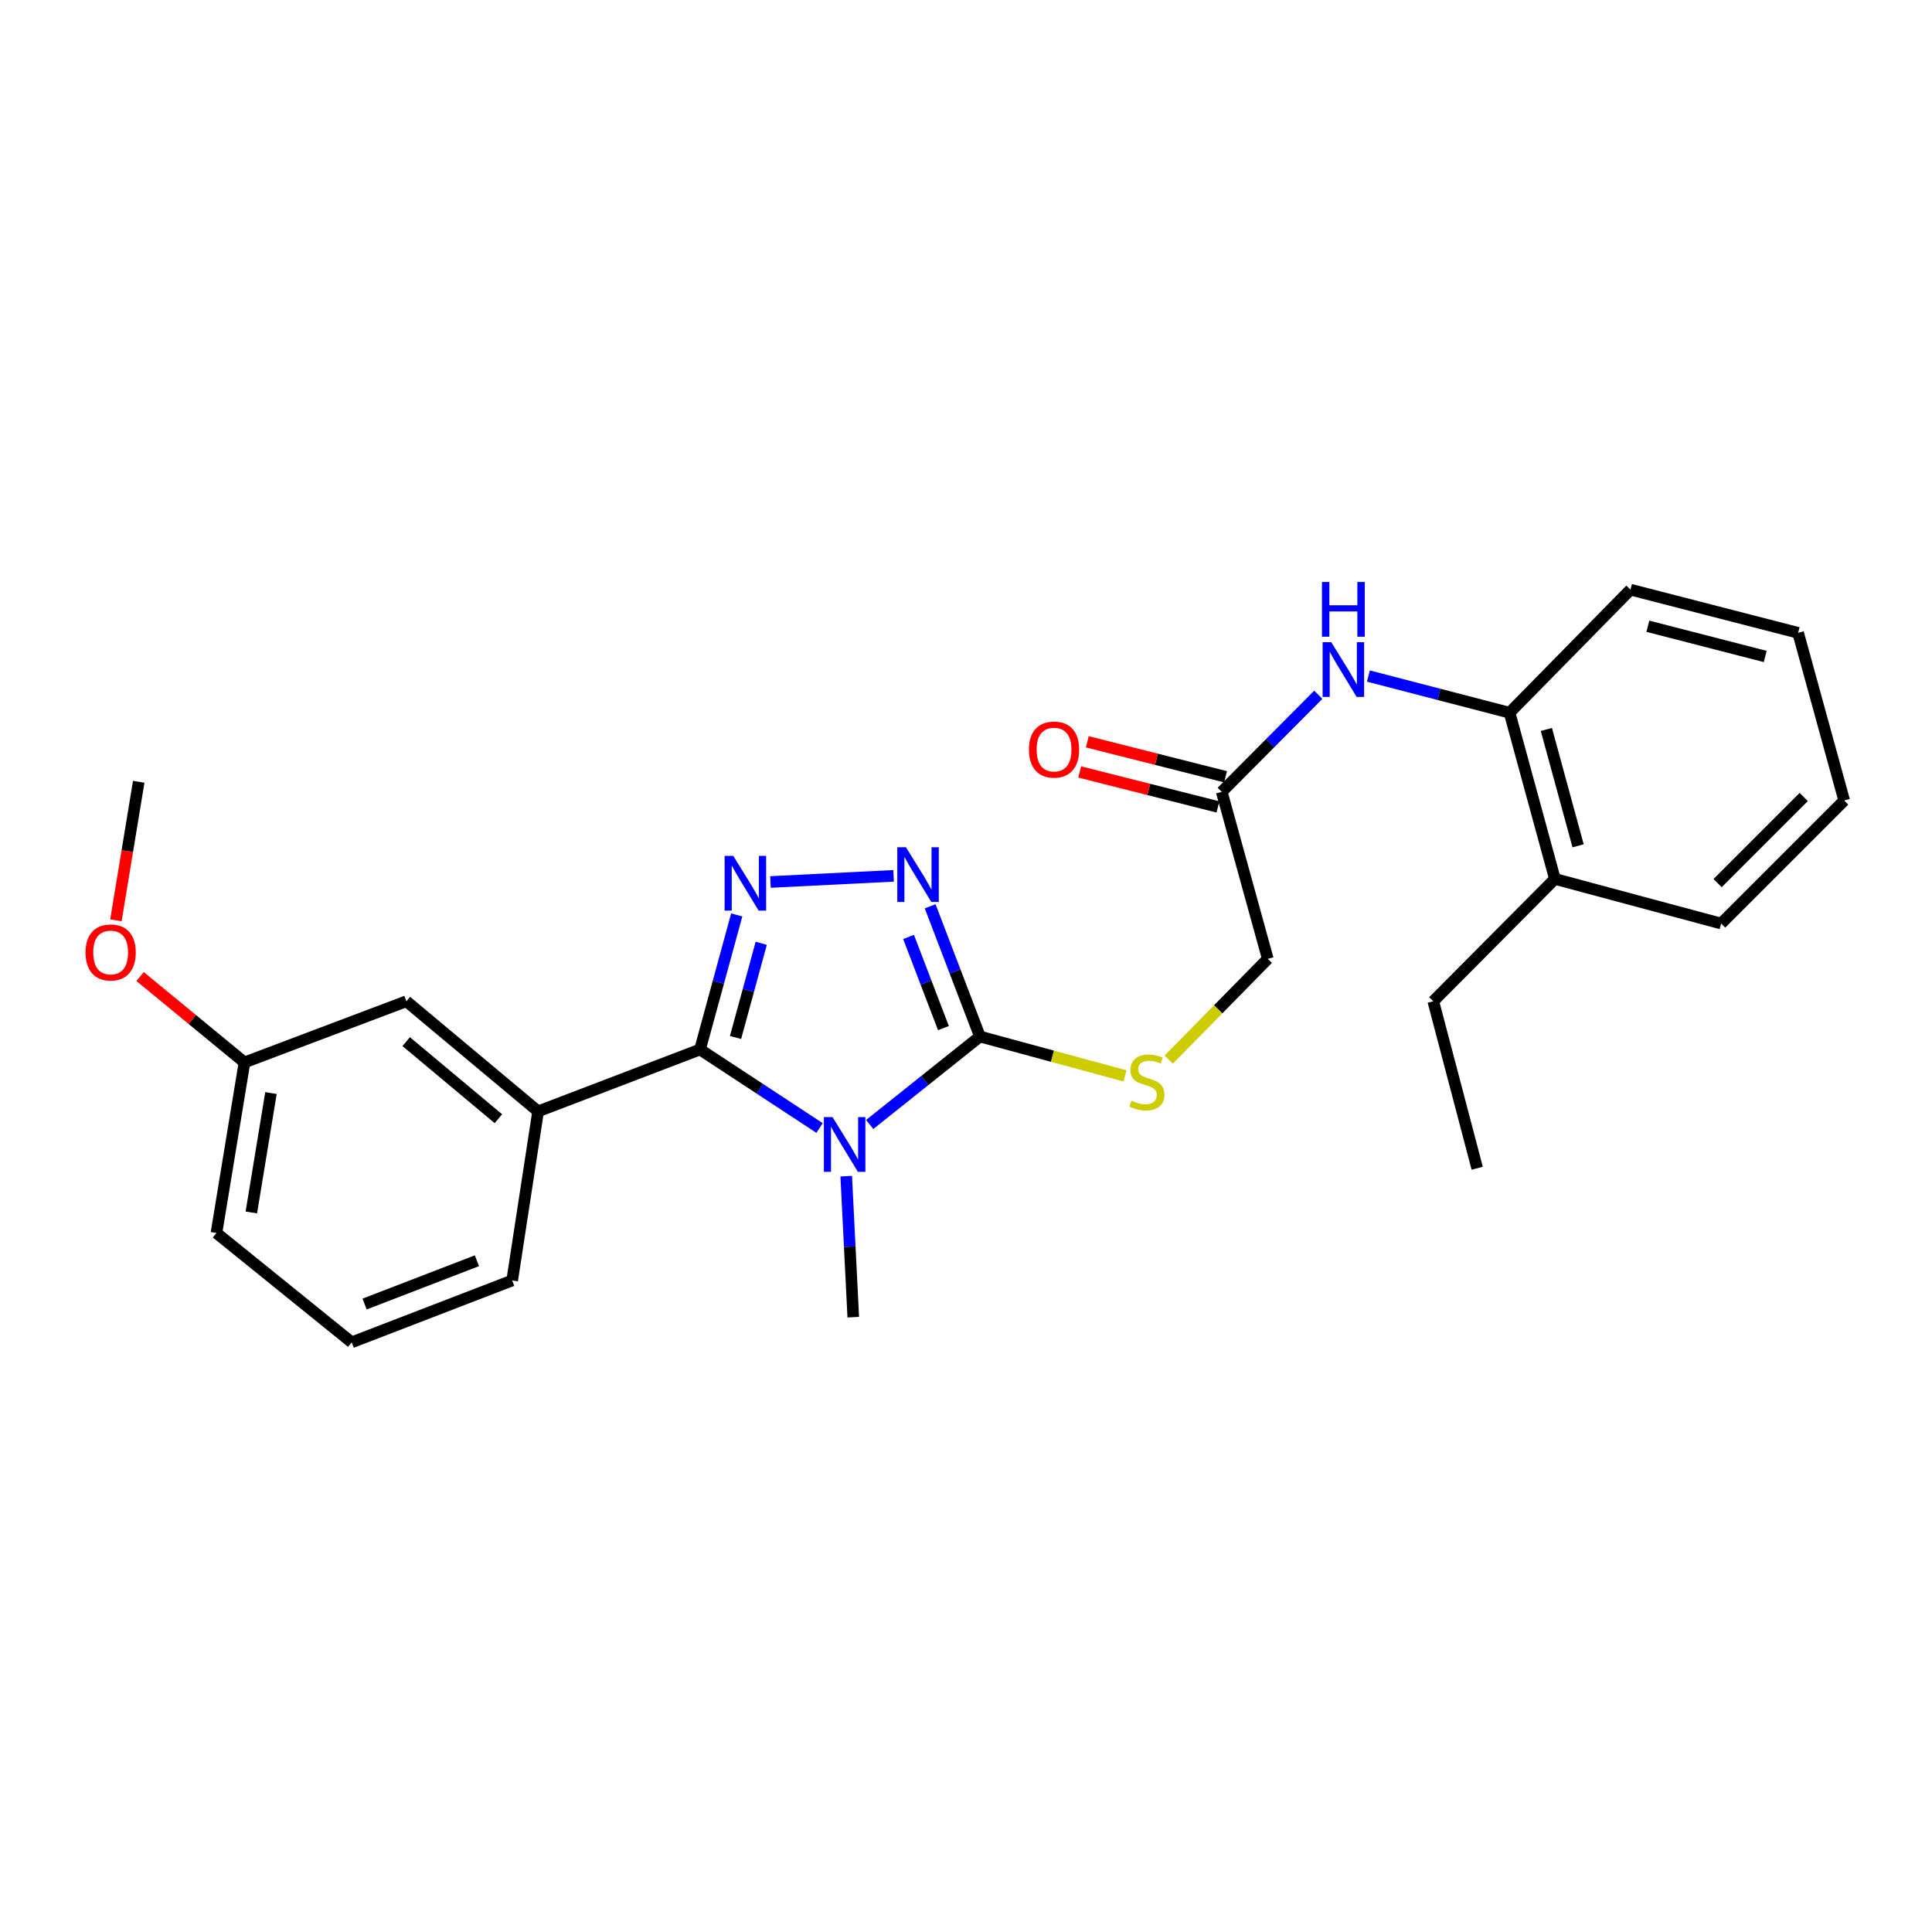 <?xml version='1.0' encoding='iso-8859-1'?>
<svg version='1.1' baseProfile='full'
              xmlns='http://www.w3.org/2000/svg'
                      xmlns:rdkit='http://www.rdkit.org/xml'
                      xmlns:xlink='http://www.w3.org/1999/xlink'
                  xml:space='preserve'
width='1000px' height='1000px' viewBox='0 0 1000 1000'>
<!-- END OF HEADER -->
<rect style='opacity:1.0;fill:#FFFFFF;stroke:none' width='1000' height='1000' x='0' y='0'> </rect>
<path class='bond-0' d='M 424.202,583.856 L 393.265,563.535' style='fill:none;fill-rule:evenodd;stroke:#0000FF;stroke-width:6px;stroke-linecap:butt;stroke-linejoin:miter;stroke-opacity:1' />
<path class='bond-0' d='M 393.265,563.535 L 362.327,543.213' style='fill:none;fill-rule:evenodd;stroke:#000000;stroke-width:6px;stroke-linecap:butt;stroke-linejoin:miter;stroke-opacity:1' />
<path class='bond-2' d='M 450.161,582.026 L 478.687,559.266' style='fill:none;fill-rule:evenodd;stroke:#0000FF;stroke-width:6px;stroke-linecap:butt;stroke-linejoin:miter;stroke-opacity:1' />
<path class='bond-2' d='M 478.687,559.266 L 507.214,536.506' style='fill:none;fill-rule:evenodd;stroke:#000000;stroke-width:6px;stroke-linecap:butt;stroke-linejoin:miter;stroke-opacity:1' />
<path class='bond-13' d='M 438.001,608.779 L 439.827,645.273' style='fill:none;fill-rule:evenodd;stroke:#0000FF;stroke-width:6px;stroke-linecap:butt;stroke-linejoin:miter;stroke-opacity:1' />
<path class='bond-13' d='M 439.827,645.273 L 441.652,681.768' style='fill:none;fill-rule:evenodd;stroke:#000000;stroke-width:6px;stroke-linecap:butt;stroke-linejoin:miter;stroke-opacity:1' />
<path class='bond-1' d='M 362.327,543.213 L 371.829,508.387' style='fill:none;fill-rule:evenodd;stroke:#000000;stroke-width:6px;stroke-linecap:butt;stroke-linejoin:miter;stroke-opacity:1' />
<path class='bond-1' d='M 371.829,508.387 L 381.331,473.561' style='fill:none;fill-rule:evenodd;stroke:#0000FF;stroke-width:6px;stroke-linecap:butt;stroke-linejoin:miter;stroke-opacity:1' />
<path class='bond-1' d='M 380.708,537.002 L 387.359,512.624' style='fill:none;fill-rule:evenodd;stroke:#000000;stroke-width:6px;stroke-linecap:butt;stroke-linejoin:miter;stroke-opacity:1' />
<path class='bond-1' d='M 387.359,512.624 L 394.01,488.246' style='fill:none;fill-rule:evenodd;stroke:#0000FF;stroke-width:6px;stroke-linecap:butt;stroke-linejoin:miter;stroke-opacity:1' />
<path class='bond-4' d='M 362.327,543.213 L 278.522,575.247' style='fill:none;fill-rule:evenodd;stroke:#000000;stroke-width:6px;stroke-linecap:butt;stroke-linejoin:miter;stroke-opacity:1' />
<path class='bond-26' d='M 398.78,456.522 L 462.527,453.333' style='fill:none;fill-rule:evenodd;stroke:#0000FF;stroke-width:6px;stroke-linecap:butt;stroke-linejoin:miter;stroke-opacity:1' />
<path class='bond-3' d='M 507.214,536.506 L 494.332,502.804' style='fill:none;fill-rule:evenodd;stroke:#000000;stroke-width:6px;stroke-linecap:butt;stroke-linejoin:miter;stroke-opacity:1' />
<path class='bond-3' d='M 494.332,502.804 L 481.45,469.103' style='fill:none;fill-rule:evenodd;stroke:#0000FF;stroke-width:6px;stroke-linecap:butt;stroke-linejoin:miter;stroke-opacity:1' />
<path class='bond-3' d='M 488.313,532.143 L 479.295,508.552' style='fill:none;fill-rule:evenodd;stroke:#000000;stroke-width:6px;stroke-linecap:butt;stroke-linejoin:miter;stroke-opacity:1' />
<path class='bond-3' d='M 479.295,508.552 L 470.278,484.961' style='fill:none;fill-rule:evenodd;stroke:#0000FF;stroke-width:6px;stroke-linecap:butt;stroke-linejoin:miter;stroke-opacity:1' />
<path class='bond-6' d='M 507.214,536.506 L 544.759,546.698' style='fill:none;fill-rule:evenodd;stroke:#000000;stroke-width:6px;stroke-linecap:butt;stroke-linejoin:miter;stroke-opacity:1' />
<path class='bond-6' d='M 544.759,546.698 L 582.303,556.891' style='fill:none;fill-rule:evenodd;stroke:#CCCC00;stroke-width:6px;stroke-linecap:butt;stroke-linejoin:miter;stroke-opacity:1' />
<path class='bond-9' d='M 278.522,575.247 L 210.349,518.253' style='fill:none;fill-rule:evenodd;stroke:#000000;stroke-width:6px;stroke-linecap:butt;stroke-linejoin:miter;stroke-opacity:1' />
<path class='bond-9' d='M 257.971,579.048 L 210.25,539.152' style='fill:none;fill-rule:evenodd;stroke:#000000;stroke-width:6px;stroke-linecap:butt;stroke-linejoin:miter;stroke-opacity:1' />
<path class='bond-15' d='M 278.522,575.247 L 265.098,662.773' style='fill:none;fill-rule:evenodd;stroke:#000000;stroke-width:6px;stroke-linecap:butt;stroke-linejoin:miter;stroke-opacity:1' />
<path class='bond-5' d='M 682.35,359.601 L 657.361,384.732' style='fill:none;fill-rule:evenodd;stroke:#0000FF;stroke-width:6px;stroke-linecap:butt;stroke-linejoin:miter;stroke-opacity:1' />
<path class='bond-5' d='M 657.361,384.732 L 632.372,409.863' style='fill:none;fill-rule:evenodd;stroke:#000000;stroke-width:6px;stroke-linecap:butt;stroke-linejoin:miter;stroke-opacity:1' />
<path class='bond-8' d='M 708.284,349.921 L 744.815,359.408' style='fill:none;fill-rule:evenodd;stroke:#0000FF;stroke-width:6px;stroke-linecap:butt;stroke-linejoin:miter;stroke-opacity:1' />
<path class='bond-8' d='M 744.815,359.408 L 781.345,368.895' style='fill:none;fill-rule:evenodd;stroke:#000000;stroke-width:6px;stroke-linecap:butt;stroke-linejoin:miter;stroke-opacity:1' />
<path class='bond-12' d='M 604.934,548.454 L 630.569,522.371' style='fill:none;fill-rule:evenodd;stroke:#CCCC00;stroke-width:6px;stroke-linecap:butt;stroke-linejoin:miter;stroke-opacity:1' />
<path class='bond-12' d='M 630.569,522.371 L 656.205,496.289' style='fill:none;fill-rule:evenodd;stroke:#000000;stroke-width:6px;stroke-linecap:butt;stroke-linejoin:miter;stroke-opacity:1' />
<path class='bond-7' d='M 632.372,409.863 L 656.205,496.289' style='fill:none;fill-rule:evenodd;stroke:#000000;stroke-width:6px;stroke-linecap:butt;stroke-linejoin:miter;stroke-opacity:1' />
<path class='bond-10' d='M 634.346,402.06 L 598.565,393.006' style='fill:none;fill-rule:evenodd;stroke:#000000;stroke-width:6px;stroke-linecap:butt;stroke-linejoin:miter;stroke-opacity:1' />
<path class='bond-10' d='M 598.565,393.006 L 562.783,383.952' style='fill:none;fill-rule:evenodd;stroke:#FF0000;stroke-width:6px;stroke-linecap:butt;stroke-linejoin:miter;stroke-opacity:1' />
<path class='bond-10' d='M 630.397,417.666 L 594.616,408.612' style='fill:none;fill-rule:evenodd;stroke:#000000;stroke-width:6px;stroke-linecap:butt;stroke-linejoin:miter;stroke-opacity:1' />
<path class='bond-10' d='M 594.616,408.612 L 558.835,399.558' style='fill:none;fill-rule:evenodd;stroke:#FF0000;stroke-width:6px;stroke-linecap:butt;stroke-linejoin:miter;stroke-opacity:1' />
<path class='bond-11' d='M 781.345,368.895 L 804.812,454.927' style='fill:none;fill-rule:evenodd;stroke:#000000;stroke-width:6px;stroke-linecap:butt;stroke-linejoin:miter;stroke-opacity:1' />
<path class='bond-11' d='M 800.395,377.564 L 816.822,437.786' style='fill:none;fill-rule:evenodd;stroke:#000000;stroke-width:6px;stroke-linecap:butt;stroke-linejoin:miter;stroke-opacity:1' />
<path class='bond-18' d='M 781.345,368.895 L 843.929,305.202' style='fill:none;fill-rule:evenodd;stroke:#000000;stroke-width:6px;stroke-linecap:butt;stroke-linejoin:miter;stroke-opacity:1' />
<path class='bond-14' d='M 210.349,518.253 L 126.544,549.911' style='fill:none;fill-rule:evenodd;stroke:#000000;stroke-width:6px;stroke-linecap:butt;stroke-linejoin:miter;stroke-opacity:1' />
<path class='bond-19' d='M 804.812,454.927 L 741.862,518.253' style='fill:none;fill-rule:evenodd;stroke:#000000;stroke-width:6px;stroke-linecap:butt;stroke-linejoin:miter;stroke-opacity:1' />
<path class='bond-20' d='M 804.812,454.927 L 890.853,478.027' style='fill:none;fill-rule:evenodd;stroke:#000000;stroke-width:6px;stroke-linecap:butt;stroke-linejoin:miter;stroke-opacity:1' />
<path class='bond-16' d='M 126.544,549.911 L 99.528,527.685' style='fill:none;fill-rule:evenodd;stroke:#000000;stroke-width:6px;stroke-linecap:butt;stroke-linejoin:miter;stroke-opacity:1' />
<path class='bond-16' d='M 99.528,527.685 L 72.513,505.458' style='fill:none;fill-rule:evenodd;stroke:#FF0000;stroke-width:6px;stroke-linecap:butt;stroke-linejoin:miter;stroke-opacity:1' />
<path class='bond-27' d='M 126.544,549.911 L 112.029,638.197' style='fill:none;fill-rule:evenodd;stroke:#000000;stroke-width:6px;stroke-linecap:butt;stroke-linejoin:miter;stroke-opacity:1' />
<path class='bond-27' d='M 140.251,565.766 L 130.091,627.566' style='fill:none;fill-rule:evenodd;stroke:#000000;stroke-width:6px;stroke-linecap:butt;stroke-linejoin:miter;stroke-opacity:1' />
<path class='bond-17' d='M 265.098,662.773 L 182.044,694.798' style='fill:none;fill-rule:evenodd;stroke:#000000;stroke-width:6px;stroke-linecap:butt;stroke-linejoin:miter;stroke-opacity:1' />
<path class='bond-17' d='M 246.849,652.557 L 188.711,674.974' style='fill:none;fill-rule:evenodd;stroke:#000000;stroke-width:6px;stroke-linecap:butt;stroke-linejoin:miter;stroke-opacity:1' />
<path class='bond-22' d='M 59.997,476.361 L 65.9,440.505' style='fill:none;fill-rule:evenodd;stroke:#FF0000;stroke-width:6px;stroke-linecap:butt;stroke-linejoin:miter;stroke-opacity:1' />
<path class='bond-22' d='M 65.9,440.505 L 71.803,404.649' style='fill:none;fill-rule:evenodd;stroke:#000000;stroke-width:6px;stroke-linecap:butt;stroke-linejoin:miter;stroke-opacity:1' />
<path class='bond-21' d='M 182.044,694.798 L 112.029,638.197' style='fill:none;fill-rule:evenodd;stroke:#000000;stroke-width:6px;stroke-linecap:butt;stroke-linejoin:miter;stroke-opacity:1' />
<path class='bond-24' d='M 843.929,305.202 L 930.703,327.551' style='fill:none;fill-rule:evenodd;stroke:#000000;stroke-width:6px;stroke-linecap:butt;stroke-linejoin:miter;stroke-opacity:1' />
<path class='bond-24' d='M 852.93,324.143 L 913.672,339.788' style='fill:none;fill-rule:evenodd;stroke:#000000;stroke-width:6px;stroke-linecap:butt;stroke-linejoin:miter;stroke-opacity:1' />
<path class='bond-23' d='M 741.862,518.253 L 764.595,604.67' style='fill:none;fill-rule:evenodd;stroke:#000000;stroke-width:6px;stroke-linecap:butt;stroke-linejoin:miter;stroke-opacity:1' />
<path class='bond-28' d='M 890.853,478.027 L 954.545,414.334' style='fill:none;fill-rule:evenodd;stroke:#000000;stroke-width:6px;stroke-linecap:butt;stroke-linejoin:miter;stroke-opacity:1' />
<path class='bond-28' d='M 889.024,457.09 L 933.609,412.506' style='fill:none;fill-rule:evenodd;stroke:#000000;stroke-width:6px;stroke-linecap:butt;stroke-linejoin:miter;stroke-opacity:1' />
<path class='bond-25' d='M 930.703,327.551 L 954.545,414.334' style='fill:none;fill-rule:evenodd;stroke:#000000;stroke-width:6px;stroke-linecap:butt;stroke-linejoin:miter;stroke-opacity:1' />
<path  class='atom-0' d='M 430.921 578.222
L 440.201 593.222
Q 441.121 594.702, 442.601 597.382
Q 444.081 600.062, 444.161 600.222
L 444.161 578.222
L 447.921 578.222
L 447.921 606.542
L 444.041 606.542
L 434.081 590.142
Q 432.921 588.222, 431.681 586.022
Q 430.481 583.822, 430.121 583.142
L 430.121 606.542
L 426.441 606.542
L 426.441 578.222
L 430.921 578.222
' fill='#0000FF'/>
<path  class='atom-2' d='M 379.543 443.012
L 388.823 458.012
Q 389.743 459.492, 391.223 462.172
Q 392.703 464.852, 392.783 465.012
L 392.783 443.012
L 396.543 443.012
L 396.543 471.332
L 392.663 471.332
L 382.703 454.932
Q 381.543 453.012, 380.303 450.812
Q 379.103 448.612, 378.743 447.932
L 378.743 471.332
L 375.063 471.332
L 375.063 443.012
L 379.543 443.012
' fill='#0000FF'/>
<path  class='atom-4' d='M 468.92 438.54
L 478.2 453.54
Q 479.12 455.02, 480.6 457.7
Q 482.08 460.38, 482.16 460.54
L 482.16 438.54
L 485.92 438.54
L 485.92 466.86
L 482.04 466.86
L 472.08 450.46
Q 470.92 448.54, 469.68 446.34
Q 468.48 444.14, 468.12 443.46
L 468.12 466.86
L 464.44 466.86
L 464.44 438.54
L 468.92 438.54
' fill='#0000FF'/>
<path  class='atom-6' d='M 689.062 332.395
L 698.342 347.395
Q 699.262 348.875, 700.742 351.555
Q 702.222 354.235, 702.302 354.395
L 702.302 332.395
L 706.062 332.395
L 706.062 360.715
L 702.182 360.715
L 692.222 344.315
Q 691.062 342.395, 689.822 340.195
Q 688.622 337.995, 688.262 337.315
L 688.262 360.715
L 684.582 360.715
L 684.582 332.395
L 689.062 332.395
' fill='#0000FF'/>
<path  class='atom-6' d='M 684.242 301.243
L 688.082 301.243
L 688.082 313.283
L 702.562 313.283
L 702.562 301.243
L 706.402 301.243
L 706.402 329.563
L 702.562 329.563
L 702.562 316.483
L 688.082 316.483
L 688.082 329.563
L 684.242 329.563
L 684.242 301.243
' fill='#0000FF'/>
<path  class='atom-7' d='M 585.622 569.683
Q 585.942 569.803, 587.262 570.363
Q 588.582 570.923, 590.022 571.283
Q 591.502 571.603, 592.942 571.603
Q 595.622 571.603, 597.182 570.323
Q 598.742 569.003, 598.742 566.723
Q 598.742 565.163, 597.942 564.203
Q 597.182 563.243, 595.982 562.723
Q 594.782 562.203, 592.782 561.603
Q 590.262 560.843, 588.742 560.123
Q 587.262 559.403, 586.182 557.883
Q 585.142 556.363, 585.142 553.803
Q 585.142 550.243, 587.542 548.043
Q 589.982 545.843, 594.782 545.843
Q 598.062 545.843, 601.782 547.403
L 600.862 550.483
Q 597.462 549.083, 594.902 549.083
Q 592.142 549.083, 590.622 550.243
Q 589.102 551.363, 589.142 553.323
Q 589.142 554.843, 589.902 555.763
Q 590.702 556.683, 591.822 557.203
Q 592.982 557.723, 594.902 558.323
Q 597.462 559.123, 598.982 559.923
Q 600.502 560.723, 601.582 562.363
Q 602.702 563.963, 602.702 566.723
Q 602.702 570.643, 600.062 572.763
Q 597.462 574.843, 593.102 574.843
Q 590.582 574.843, 588.662 574.283
Q 586.782 573.763, 584.542 572.843
L 585.622 569.683
' fill='#CCCC00'/>
<path  class='atom-11' d='M 532.571 387.979
Q 532.571 381.179, 535.931 377.379
Q 539.291 373.579, 545.571 373.579
Q 551.851 373.579, 555.211 377.379
Q 558.571 381.179, 558.571 387.979
Q 558.571 394.859, 555.171 398.779
Q 551.771 402.659, 545.571 402.659
Q 539.331 402.659, 535.931 398.779
Q 532.571 394.899, 532.571 387.979
M 545.571 399.459
Q 549.891 399.459, 552.211 396.579
Q 554.571 393.659, 554.571 387.979
Q 554.571 382.419, 552.211 379.619
Q 549.891 376.779, 545.571 376.779
Q 541.251 376.779, 538.891 379.579
Q 536.571 382.379, 536.571 387.979
Q 536.571 393.699, 538.891 396.579
Q 541.251 399.459, 545.571 399.459
' fill='#FF0000'/>
<path  class='atom-17' d='M 44.271 492.997
Q 44.271 486.197, 47.631 482.397
Q 50.991 478.597, 57.271 478.597
Q 63.551 478.597, 66.911 482.397
Q 70.271 486.197, 70.271 492.997
Q 70.271 499.877, 66.871 503.797
Q 63.471 507.677, 57.271 507.677
Q 51.031 507.677, 47.631 503.797
Q 44.271 499.917, 44.271 492.997
M 57.271 504.477
Q 61.591 504.477, 63.911 501.597
Q 66.271 498.677, 66.271 492.997
Q 66.271 487.437, 63.911 484.637
Q 61.591 481.797, 57.271 481.797
Q 52.951 481.797, 50.591 484.597
Q 48.271 487.397, 48.271 492.997
Q 48.271 498.717, 50.591 501.597
Q 52.951 504.477, 57.271 504.477
' fill='#FF0000'/>
</svg>
